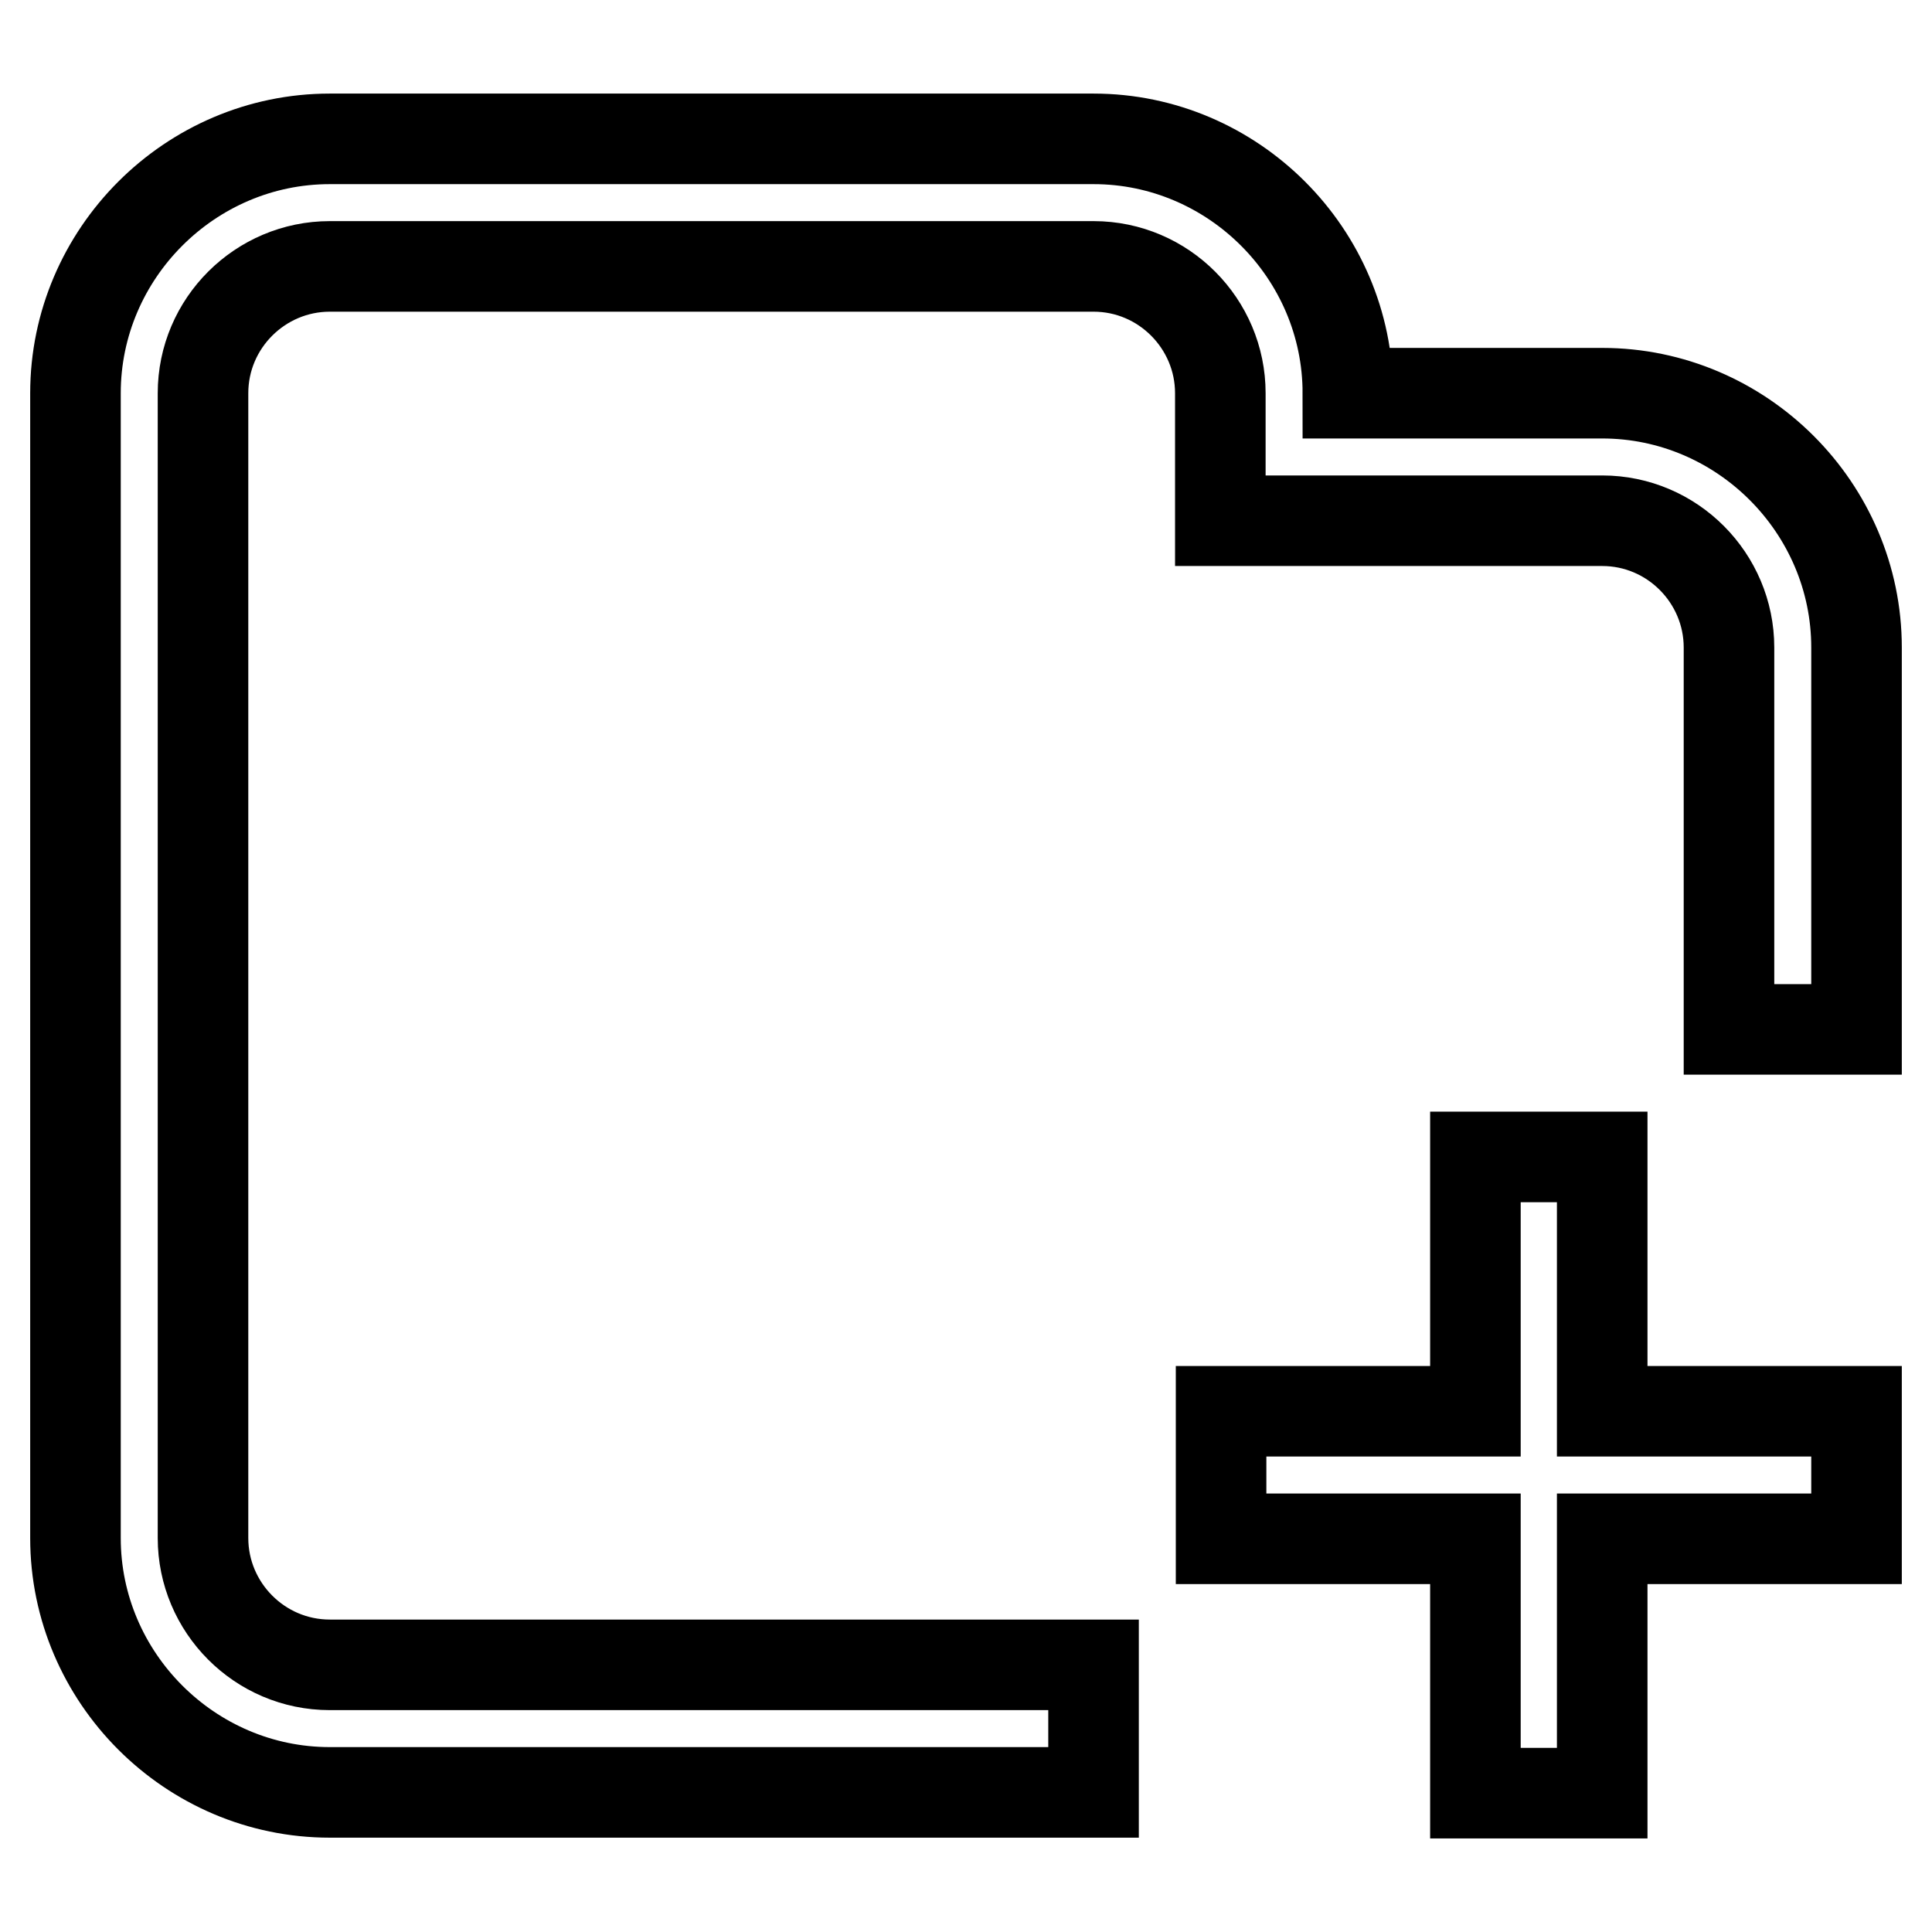 <?xml version="1.0" encoding="utf-8"?>
<!-- Svg Vector Icons : http://www.onlinewebfonts.com/icon -->
<!DOCTYPE svg PUBLIC "-//W3C//DTD SVG 1.1//EN" "http://www.w3.org/Graphics/SVG/1.1/DTD/svg11.dtd">
<svg version="1.1" xmlns="http://www.w3.org/2000/svg" xmlns:xlink="http://www.w3.org/1999/xlink" x="0px" y="0px" viewBox="0 0 256 256" enable-background="new 0 0 256 256" xml:space="preserve">
<g> <path stroke-width="12" fill-opacity="0" stroke="#000000"  d="M212.3,153.3h-16.8V187h-33.7v16.9h33.7v33.7h16.8v-33.7H246V187h-33.7V153.3z M212.3,52.1h-33.7 c0-18.5-15.2-33.7-33.7-33.7H43.7C25.2,18.4,10,33.6,10,52.1v151.7c0,18.5,15.2,33.7,33.7,33.7h101.2v-16.9H43.7 c-9.3,0-16.8-7.6-16.8-16.8V52.1c0-9.3,7.6-16.8,16.8-16.8h101.2c9.3,0,16.8,7.6,16.8,16.8V69h50.6c9.3,0,16.8,7.6,16.8,16.8v50.6 H246V85.8C246,67.3,230.8,52.1,212.3,52.1L212.3,52.1z"/></g>
</svg>